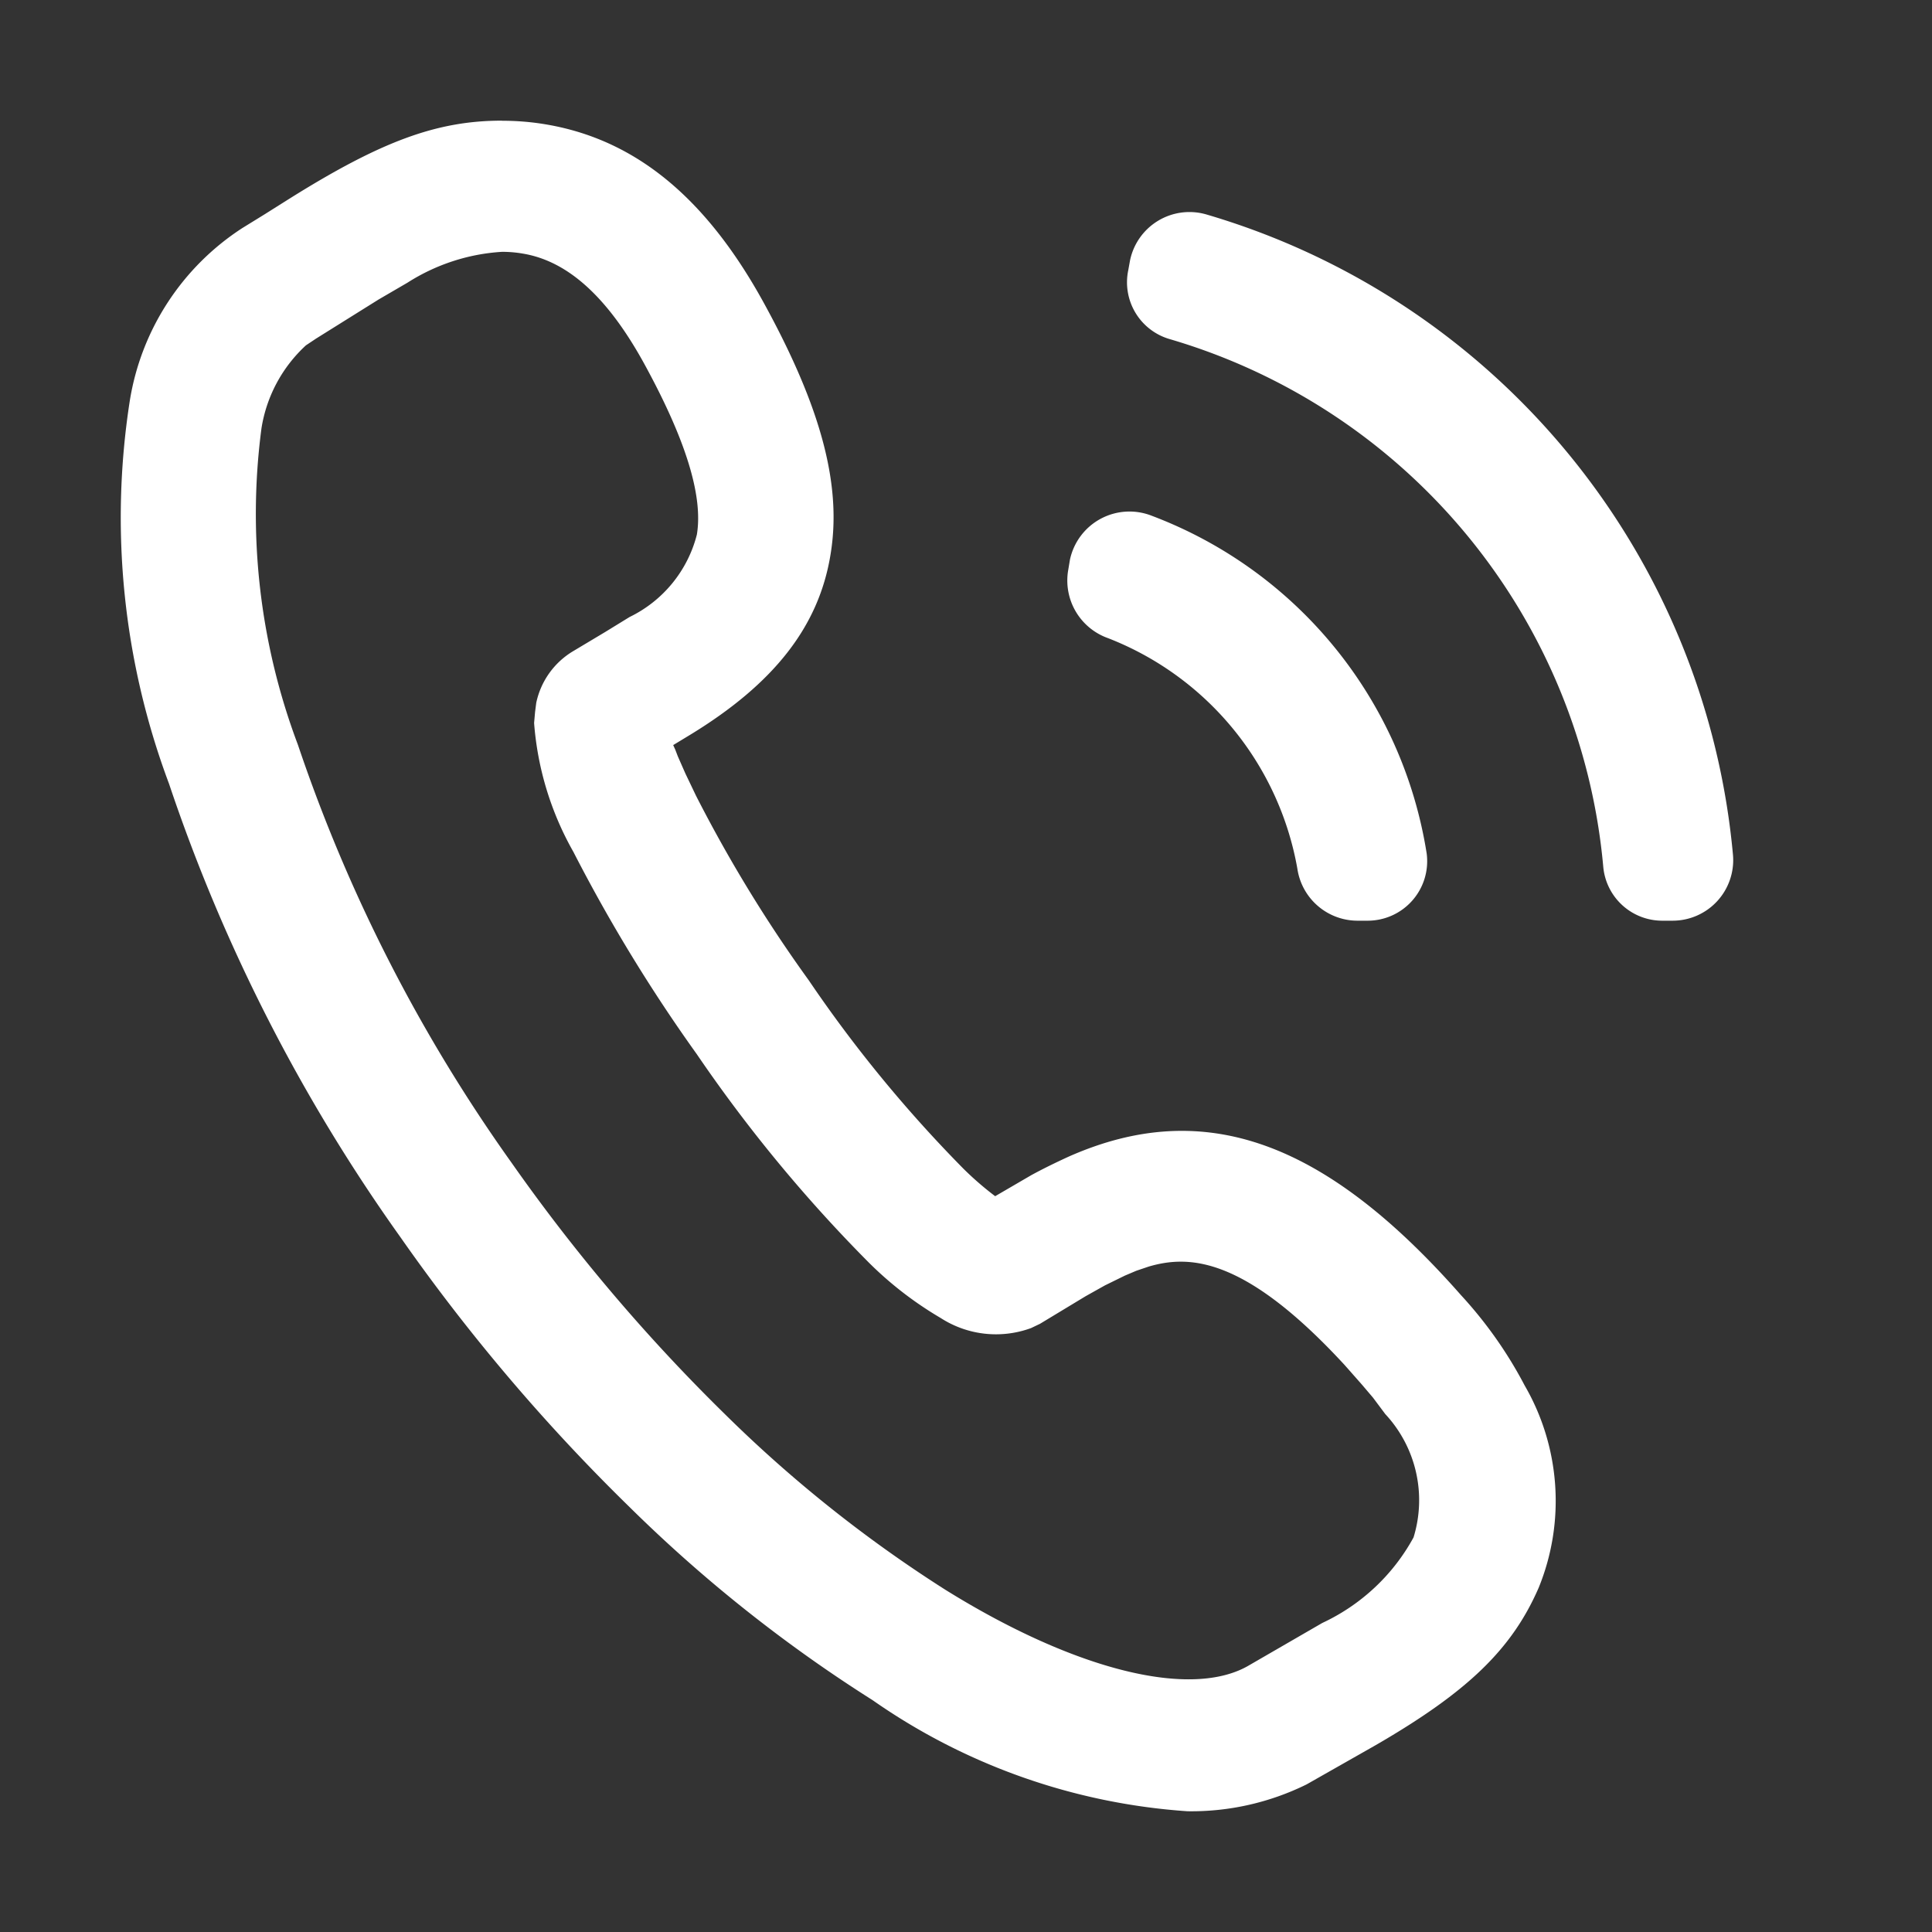 <?xml version="1.0" standalone="no"?><!DOCTYPE svg PUBLIC "-//W3C//DTD SVG 1.1//EN" "http://www.w3.org/Graphics/SVG/1.1/DTD/svg11.dtd"><svg t="1630666732476" class="icon" viewBox="0 0 1024 1024" version="1.1" xmlns="http://www.w3.org/2000/svg" p-id="3389" xmlns:xlink="http://www.w3.org/1999/xlink" width="128" height="128"><rect x="0" y="0" width="1024" height="1024" fill="#333333" stroke="none"/><defs><style type="text/css"></style></defs><path d="M266.086 64c7.68 0 15.462 0.614 23.04 1.894 47.309 7.885 84.89 38.554 115.61 94.464 30.72 55.962 41.626 97.28 35.379 134.042-6.298 37.837-30.003 68.096-74.598 95.232l-8.704 5.274 1.126 2.509 1.331 3.482 3.994 9.062 5.632 11.776c17.408 34.15 37.376 66.867 59.802 97.894 24.218 35.738 51.661 69.12 81.971 99.84 5.274 5.222 10.906 10.086 16.794 14.541l19.251-11.213c5.837-3.174 12.134-6.298 19.968-9.882 71.168-31.386 135.27-8.704 207.616 73.472 13.312 14.438 24.678 30.515 33.792 47.923 18.944 32.666 21.709 72.294 7.424 107.264-14.131 32.41-37.376 55.04-86.477 83.456l-36.506 20.736a138.138 138.138 0 0 1-63.13 14.234 330.189 330.189 0 0 1-166.912-58.88 767.283 767.283 0 0 1-129.024-102.554 1004.646 1004.646 0 0 1-121.344-143.002 914.637 914.637 0 0 1-122.522-240.128 402.125 402.125 0 0 1-20.838-202.803A134.4 134.4 0 0 1 128.512 120.832l11.622-7.168 13.005-8.192c48.845-30.618 78.387-41.523 112.896-41.523z m0 69.478c-17.869 1.075-35.123 6.758-50.176 16.384L200.704 158.72l-33.178 20.736-5.376 3.584a75.776 75.776 0 0 0-23.552 43.878 346.931 346.931 0 0 0 19.302 167.834 848.179 848.179 0 0 0 113.357 221.696 954.163 954.163 0 0 0 113.101 133.222 702.618 702.618 0 0 0 116.685 92.928c68.966 42.906 130.816 58.163 161.28 39.885l38.502-22.272c20.531-9.574 37.53-25.446 48.384-45.363a67.021 67.021 0 0 0-15.002-65.382l-6.502-8.704-5.837-6.861-9.216-10.445c-52.838-57.293-82.176-58.522-103.885-52.122l-6.502 2.202-6.042 2.56-10.547 5.171-10.24 5.734-24.218 14.643-4.71 2.253a54.016 54.016 0 0 1-47.923-5.325 191.027 191.027 0 0 1-38.298-29.594 778.24 778.24 0 0 1-90.931-110.182 850.995 850.995 0 0 1-65.434-107.264 163.226 163.226 0 0 1-20.838-68.352l0.512-5.786 0.614-4.813a41.984 41.984 0 0 1 19.046-27.136l17.459-10.445 13.005-7.987c17.715-8.602 30.771-24.576 35.635-43.674 3.328-20.275-5.632-49.818-27.802-90.368-19.456-35.482-40.55-54.63-64.512-58.573a64.512 64.512 0 0 0-10.957-0.922z m344.474 139.93a229.53 229.53 0 0 1 145.613 178.995 31.539 31.539 0 0 1-31.59 35.584h-5.376a32.256 32.256 0 0 1-31.59-27.648 161.28 161.28 0 0 0-100.352-122.112 32.41 32.41 0 0 1-21.043-36.352l0.87-5.222a32.256 32.256 0 0 1 43.469-23.245z m28.672-159.795a390.707 390.707 0 0 1 279.296 339.661 32.102 32.102 0 0 1-32 34.714h-5.171a31.386 31.386 0 0 1-31.59-28.518 321.536 321.536 0 0 0-230.042-279.808 31.334 31.334 0 0 1-21.709-36.506l0.922-5.12a32.154 32.154 0 0 1 40.294-24.422z" fill="#FFFFFF" p-id="3390"></path></svg>